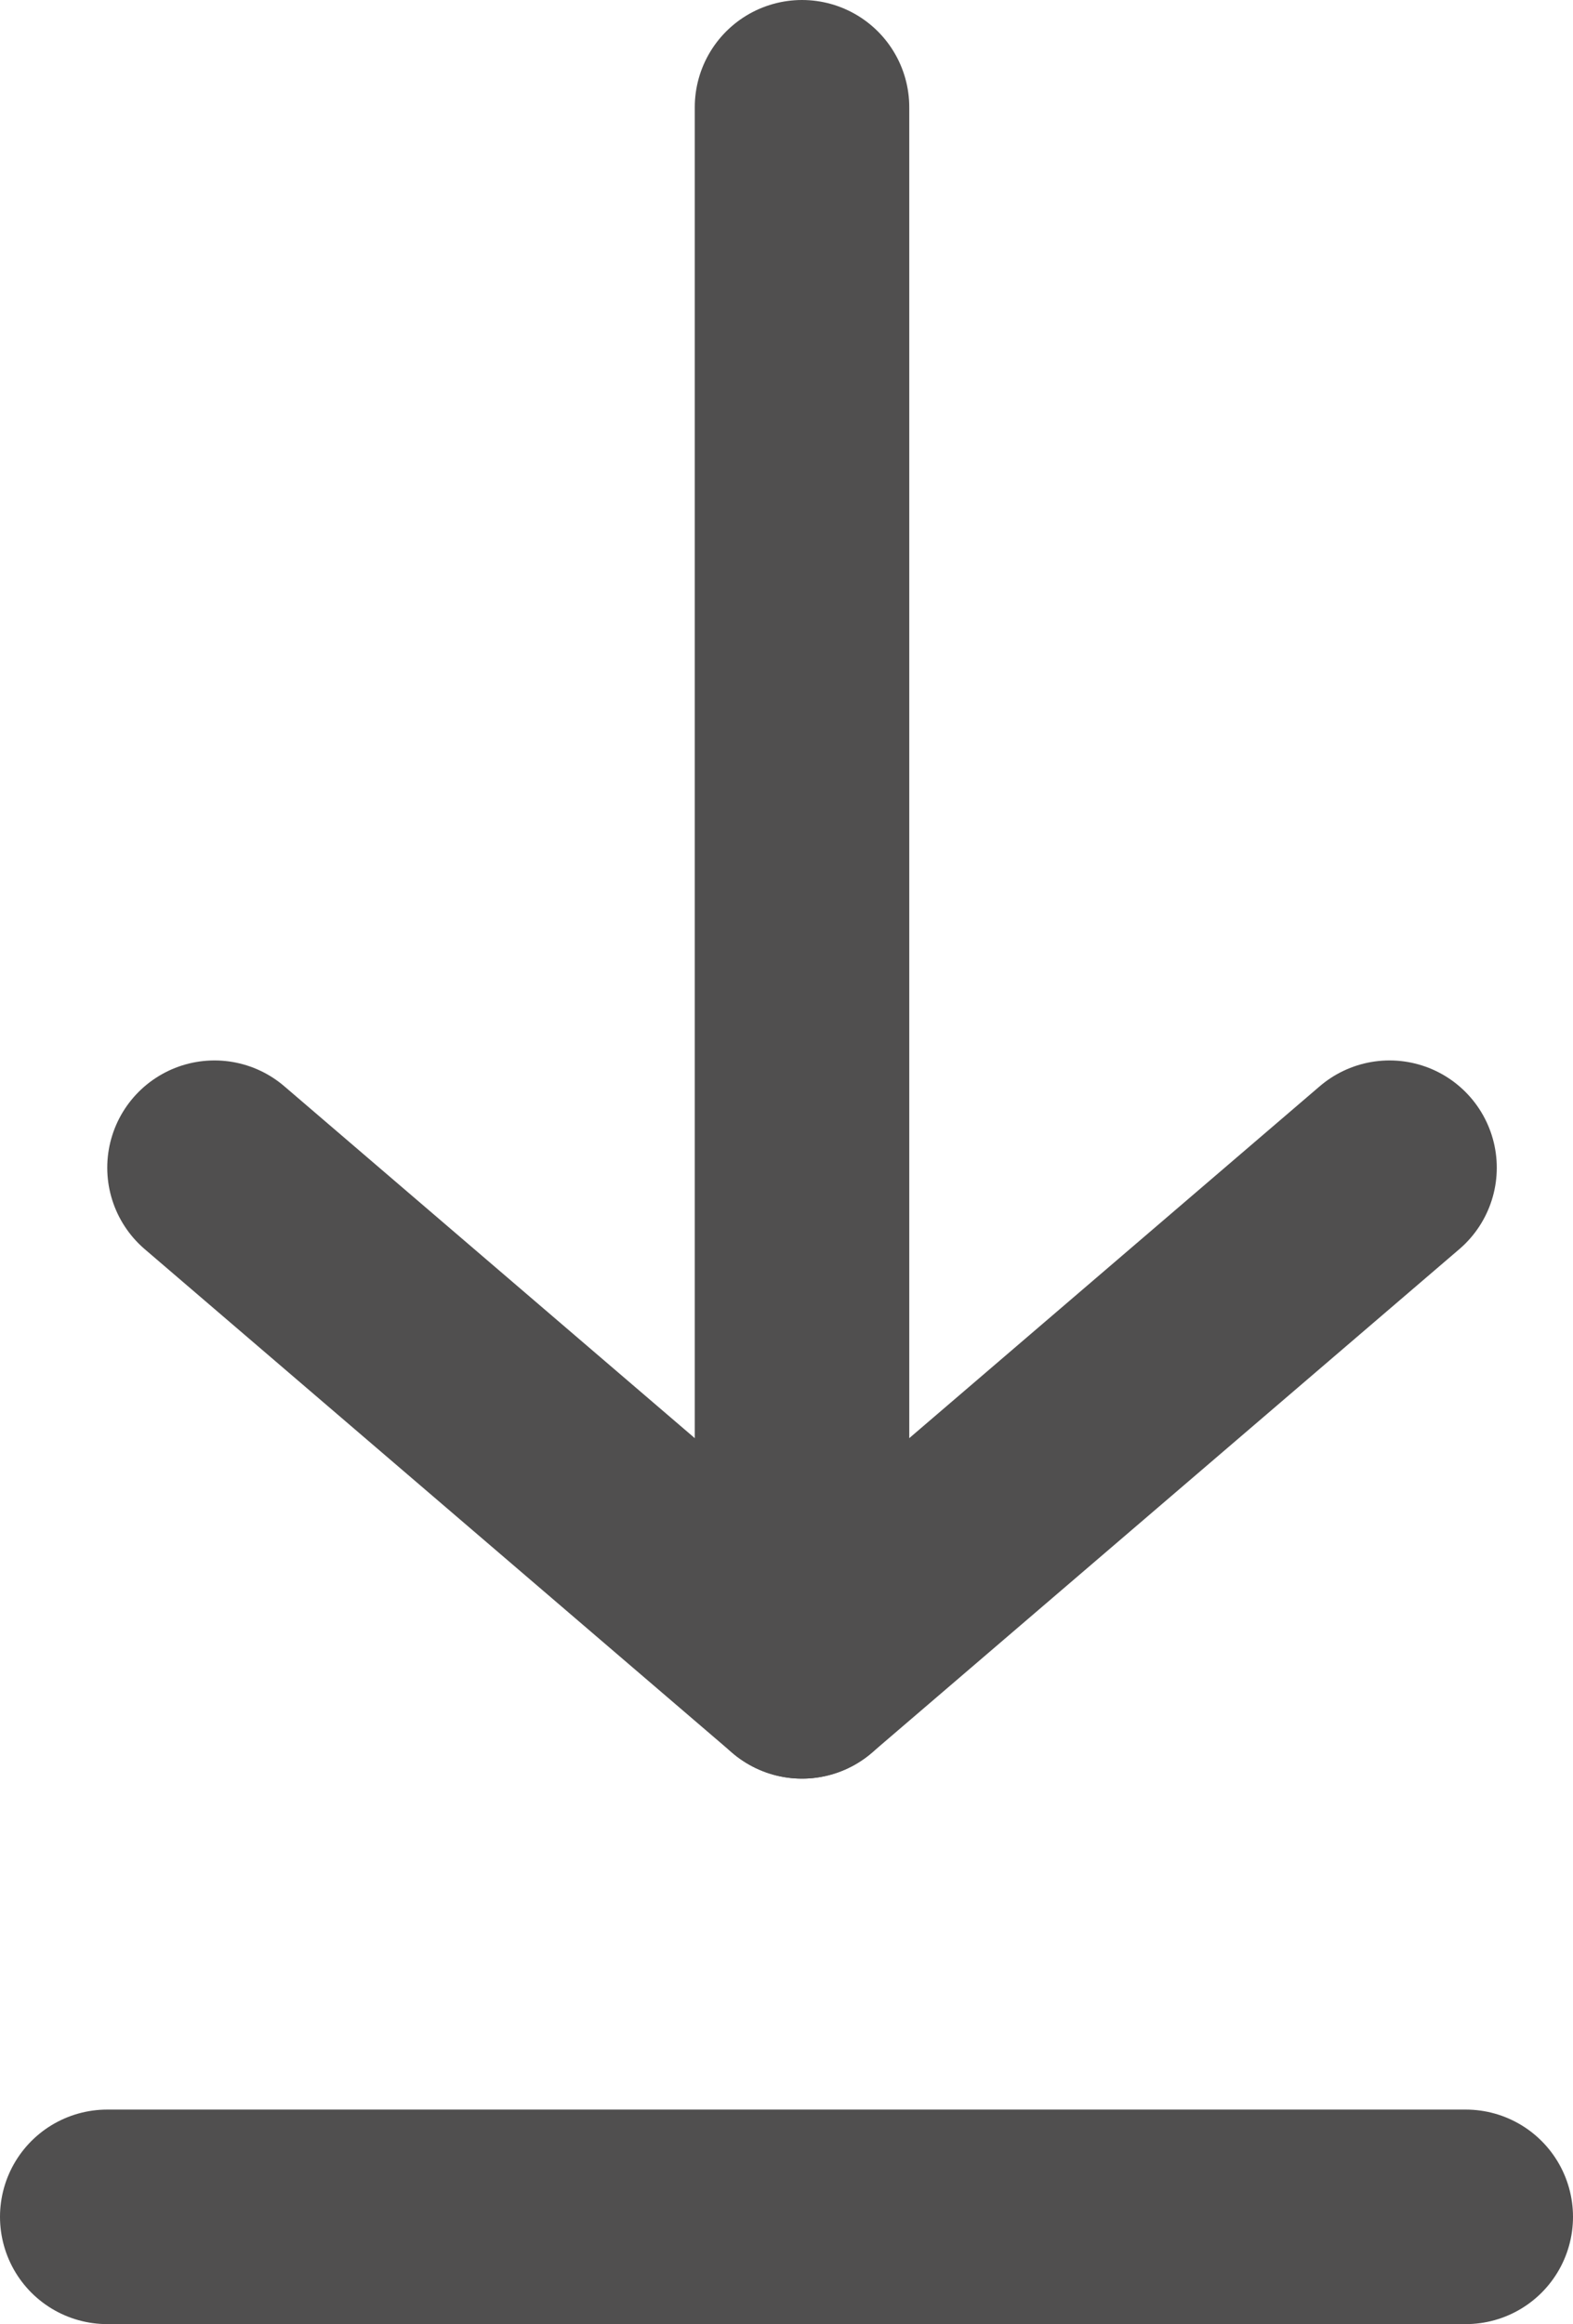 <svg xmlns="http://www.w3.org/2000/svg" width="22" height="32.5" viewBox="0 0 22 32.5">
  <g id="download" transform="translate(1.5 1.5)">
    <g id="Componente_3738_2" data-name="Componente 3738 – 2" transform="translate(17.934) rotate(90)">
      <g id="Grupo_3718" data-name="Grupo 3718" transform="translate(0 0)">
        <line id="Línea_169" data-name="Línea 169" x2="20.699" transform="translate(0 8.217)" fill="none" stroke="#504f4f" stroke-linecap="round" stroke-width="3"/>
        <line id="Línea_170" data-name="Línea 170" x1="7.043" y1="8.217" transform="translate(14.829 0)" fill="none" stroke="#504f4f" stroke-linecap="round" stroke-width="3"/>
        <line id="Línea_171" data-name="Línea 171" x1="7.043" y2="8.217" transform="translate(14.829 8.217)" fill="none" stroke="#504f4f" stroke-linecap="round" stroke-width="3"/>
      </g>
    </g>
    <line id="Línea_173" data-name="Línea 173" x2="19" transform="translate(0 29.5)" fill="none" stroke="#504f4f" stroke-linecap="round" stroke-width="3"/>
  </g>
</svg>
